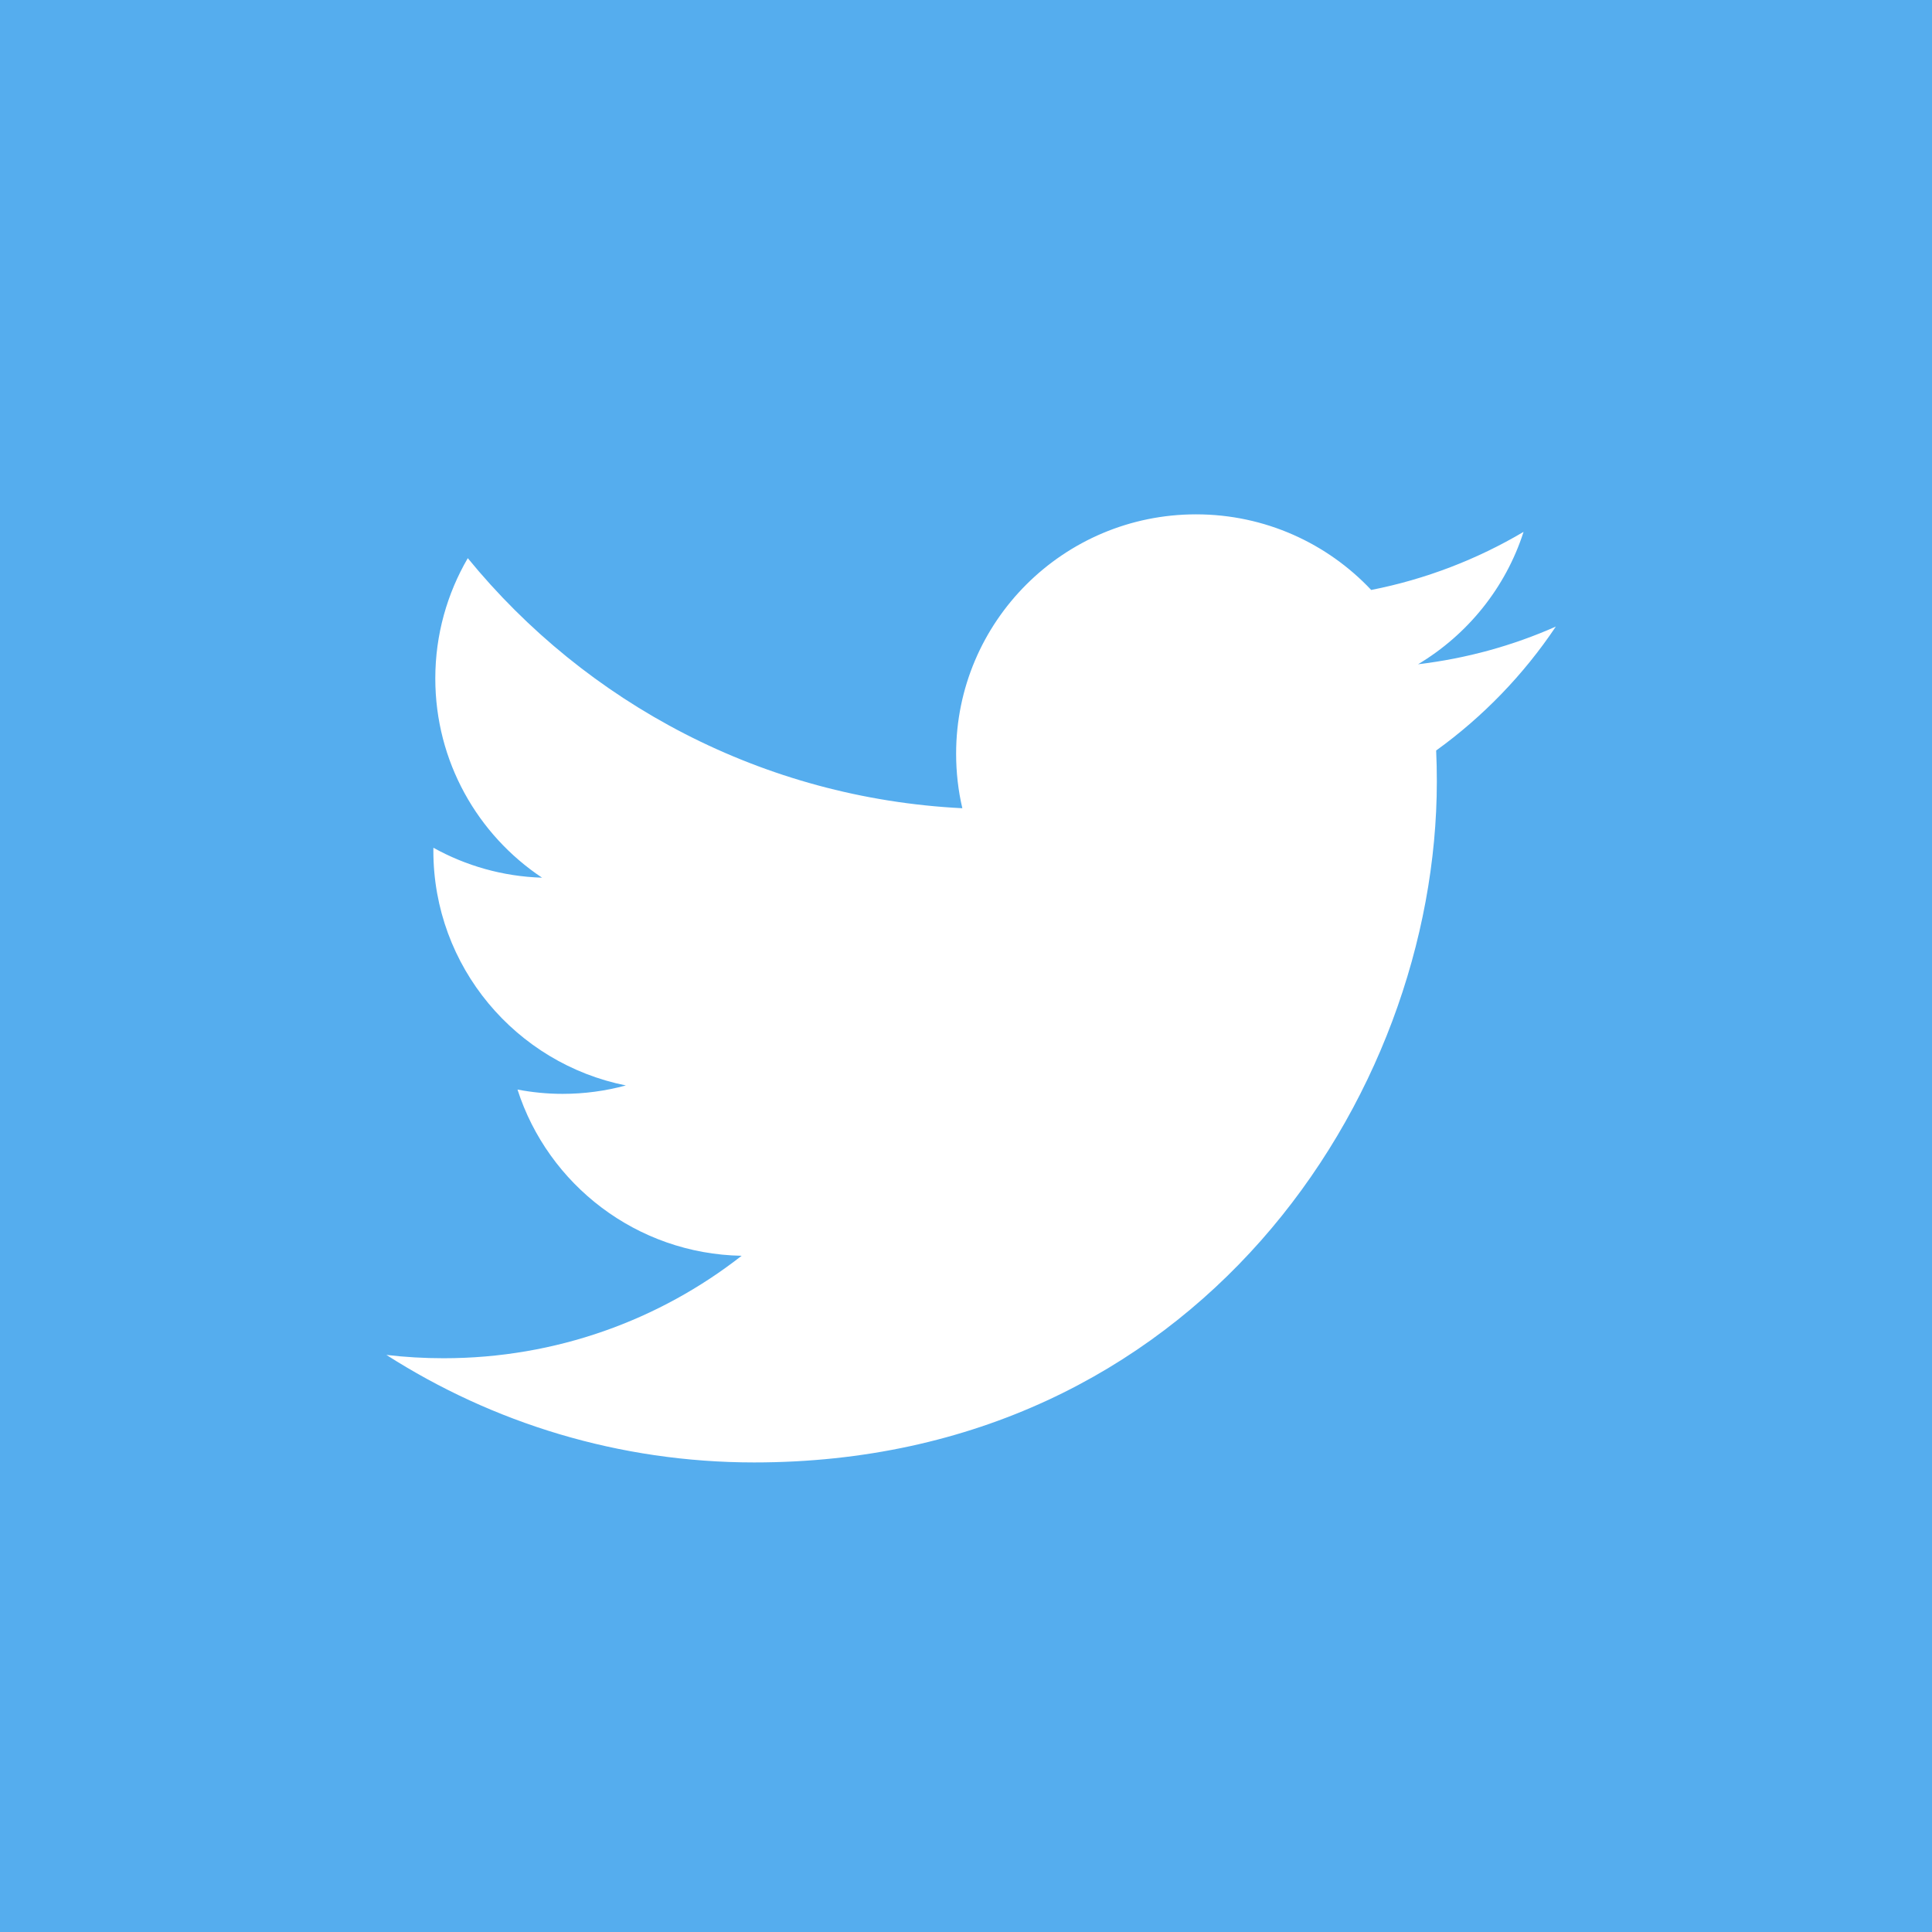 <?xml version="1.0" encoding="UTF-8" standalone="no"?>
<!-- Created with Inkscape (http://www.inkscape.org/) -->

<svg
   version="1.1"
   id="svg2"
   width="1510"
   height="1510"
   viewBox="0 0 1510 1510"
   xmlns="http://www.w3.org/2000/svg"
   xmlns:svg="http://www.w3.org/2000/svg">
  <defs
     id="defs6" />
  <g
     id="g87139">
    <path
       style="fill:#55adee;fill-opacity:1;stroke:none;stroke-width:8.738px;stroke-linecap:butt;stroke-linejoin:miter;stroke-opacity:1"
       d="M 0,0 V 1510 H 1510 V 0 Z"
       id="path81" />
    <path
       d="m 589.447,1143 c 344.929,0 533.544,-285.058 533.544,-532.24 0,-8.097 -0.165,-16.157 -0.53,-24.18 36.615,-26.405 68.441,-59.357 93.54,-96.867 -33.599,14.898 -69.757,24.928 -107.689,29.45 38.717,-23.159 68.441,-59.794 82.462,-103.468 -36.231,21.427 -76.356,37 -119.077,45.406 C 1037.476,424.74 988.759,402 934.814,402 c -103.557,0 -187.536,83.774 -187.536,187.042 0,14.68 1.645,28.958 4.863,42.653 -155.856,-7.823 -294.055,-82.26 -386.534,-195.448 -16.105,27.645 -25.391,59.758 -25.391,94.022 0,64.9 33.105,122.196 83.449,155.713 -30.765,-0.948 -59.666,-9.373 -84.93,-23.396 -0.028,0.785 -0.028,1.55 -0.028,2.389 0,90.594 64.639,166.235 150.446,183.376 -15.758,4.285 -32.338,6.583 -49.448,6.583 -12.065,0 -23.819,-1.185 -35.244,-3.374 23.874,74.328 93.101,128.414 175.179,129.928 -64.182,50.184 -145.035,80.072 -232.908,80.072 -15.118,0 -30.053,-0.858 -44.732,-2.59 C 384.992,1112.036 483.541,1143 589.456,1143"
       style="fill:#ffffff;fill-opacity:1;fill-rule:nonzero;stroke:none;stroke-width:3.063"
       id="path3611" />
  </g>
</svg>
